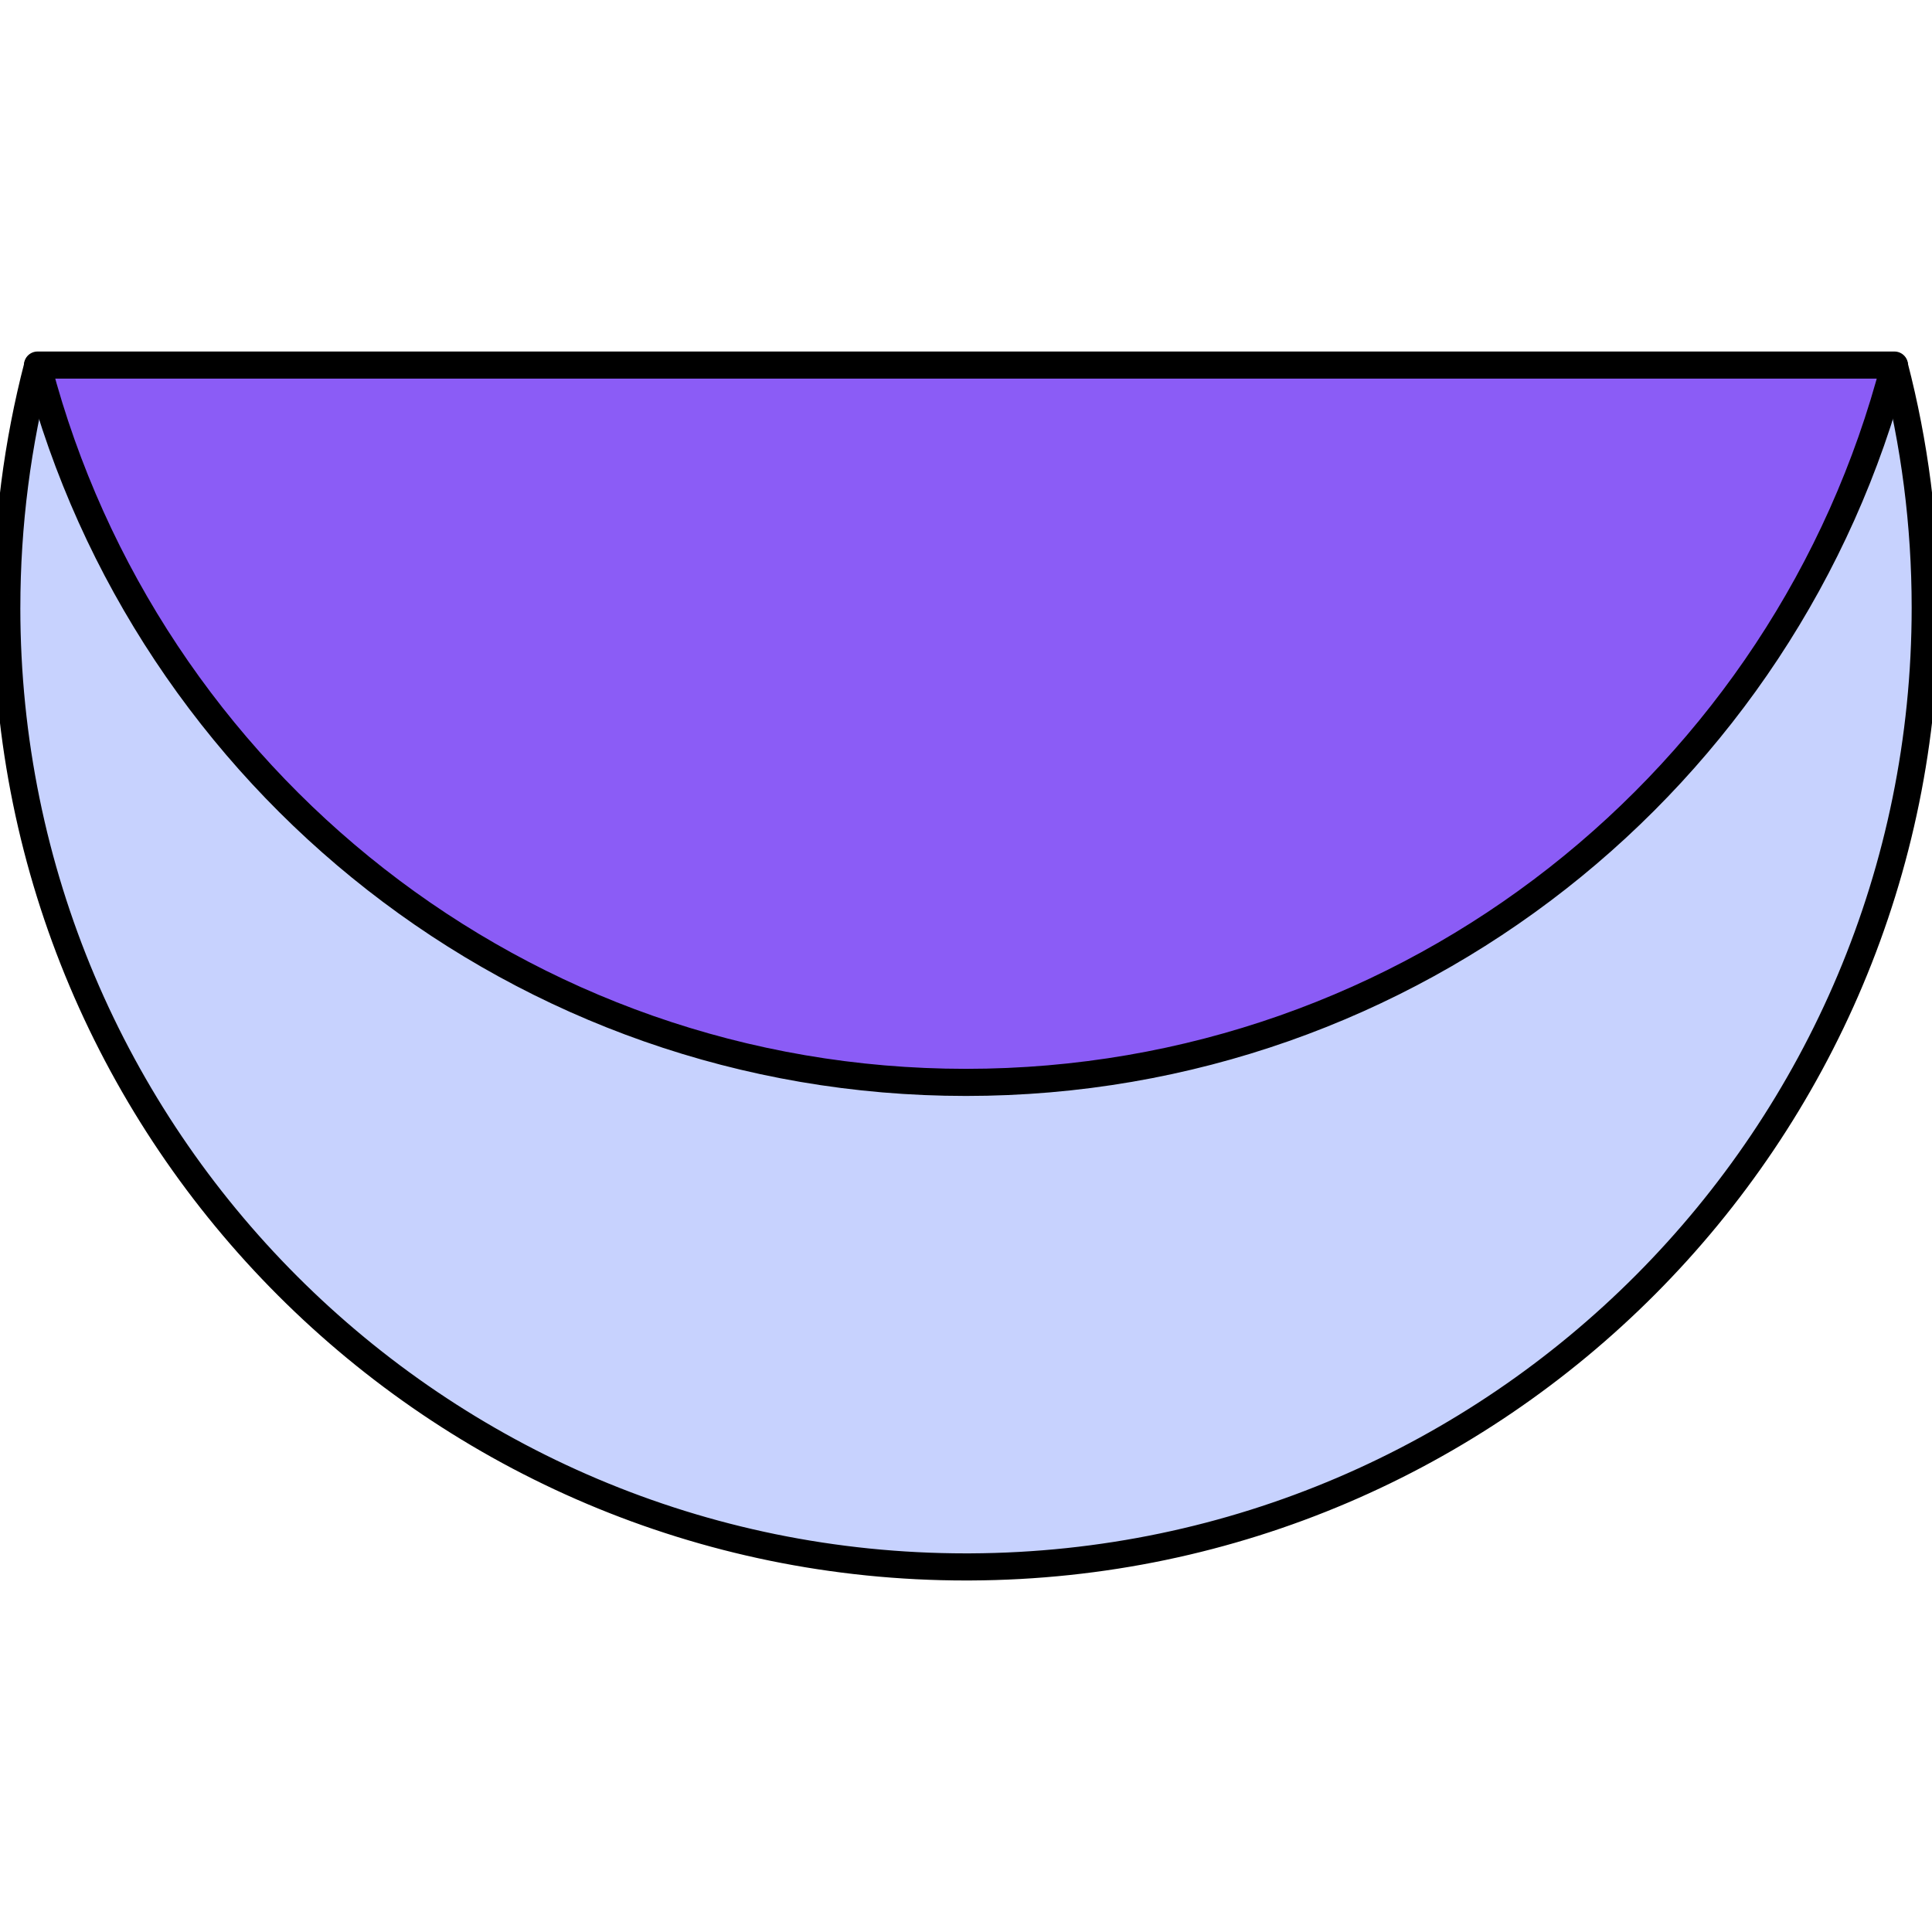 <?xml version="1.0" encoding="UTF-8" standalone="no"?>
<svg xmlns="http://www.w3.org/2000/svg" width="32" height="32" viewBox="640.277 488.335 142.53 89.665">
  <g fill="none" fill-rule="nonzero" stroke="#000000" stroke-width="2" stroke-linecap="butt" stroke-linejoin="round" stroke-miterlimit="10" font-family="none" font-weight="none" font-size="none">
    <path d="M640.777,506.735c0,39.083 31.683,70.765 70.765,70.765c0.1,-0 0.218,-0 0.318,-0.001c38.936,-0.171 70.447,-31.788 70.447,-70.764c0,-6.165 -0.788,-12.145 -2.269,-17.846h-136.991c-1.477,5.694 -2.269,11.69 -2.269,17.846z" id="Path-1" fill="#C7D2FE"/>
    <path d="M643.046,488.835h136.991c-7.909,30.443 -35.578,52.919 -68.496,52.919c-32.839,0 -60.454,-22.369 -68.439,-52.701c-0.019,-0.073 -0.038,-0.145 -0.057,-0.218z" id="Path-1-1" fill="#8B5CF6"/>
  </g>
</svg>
